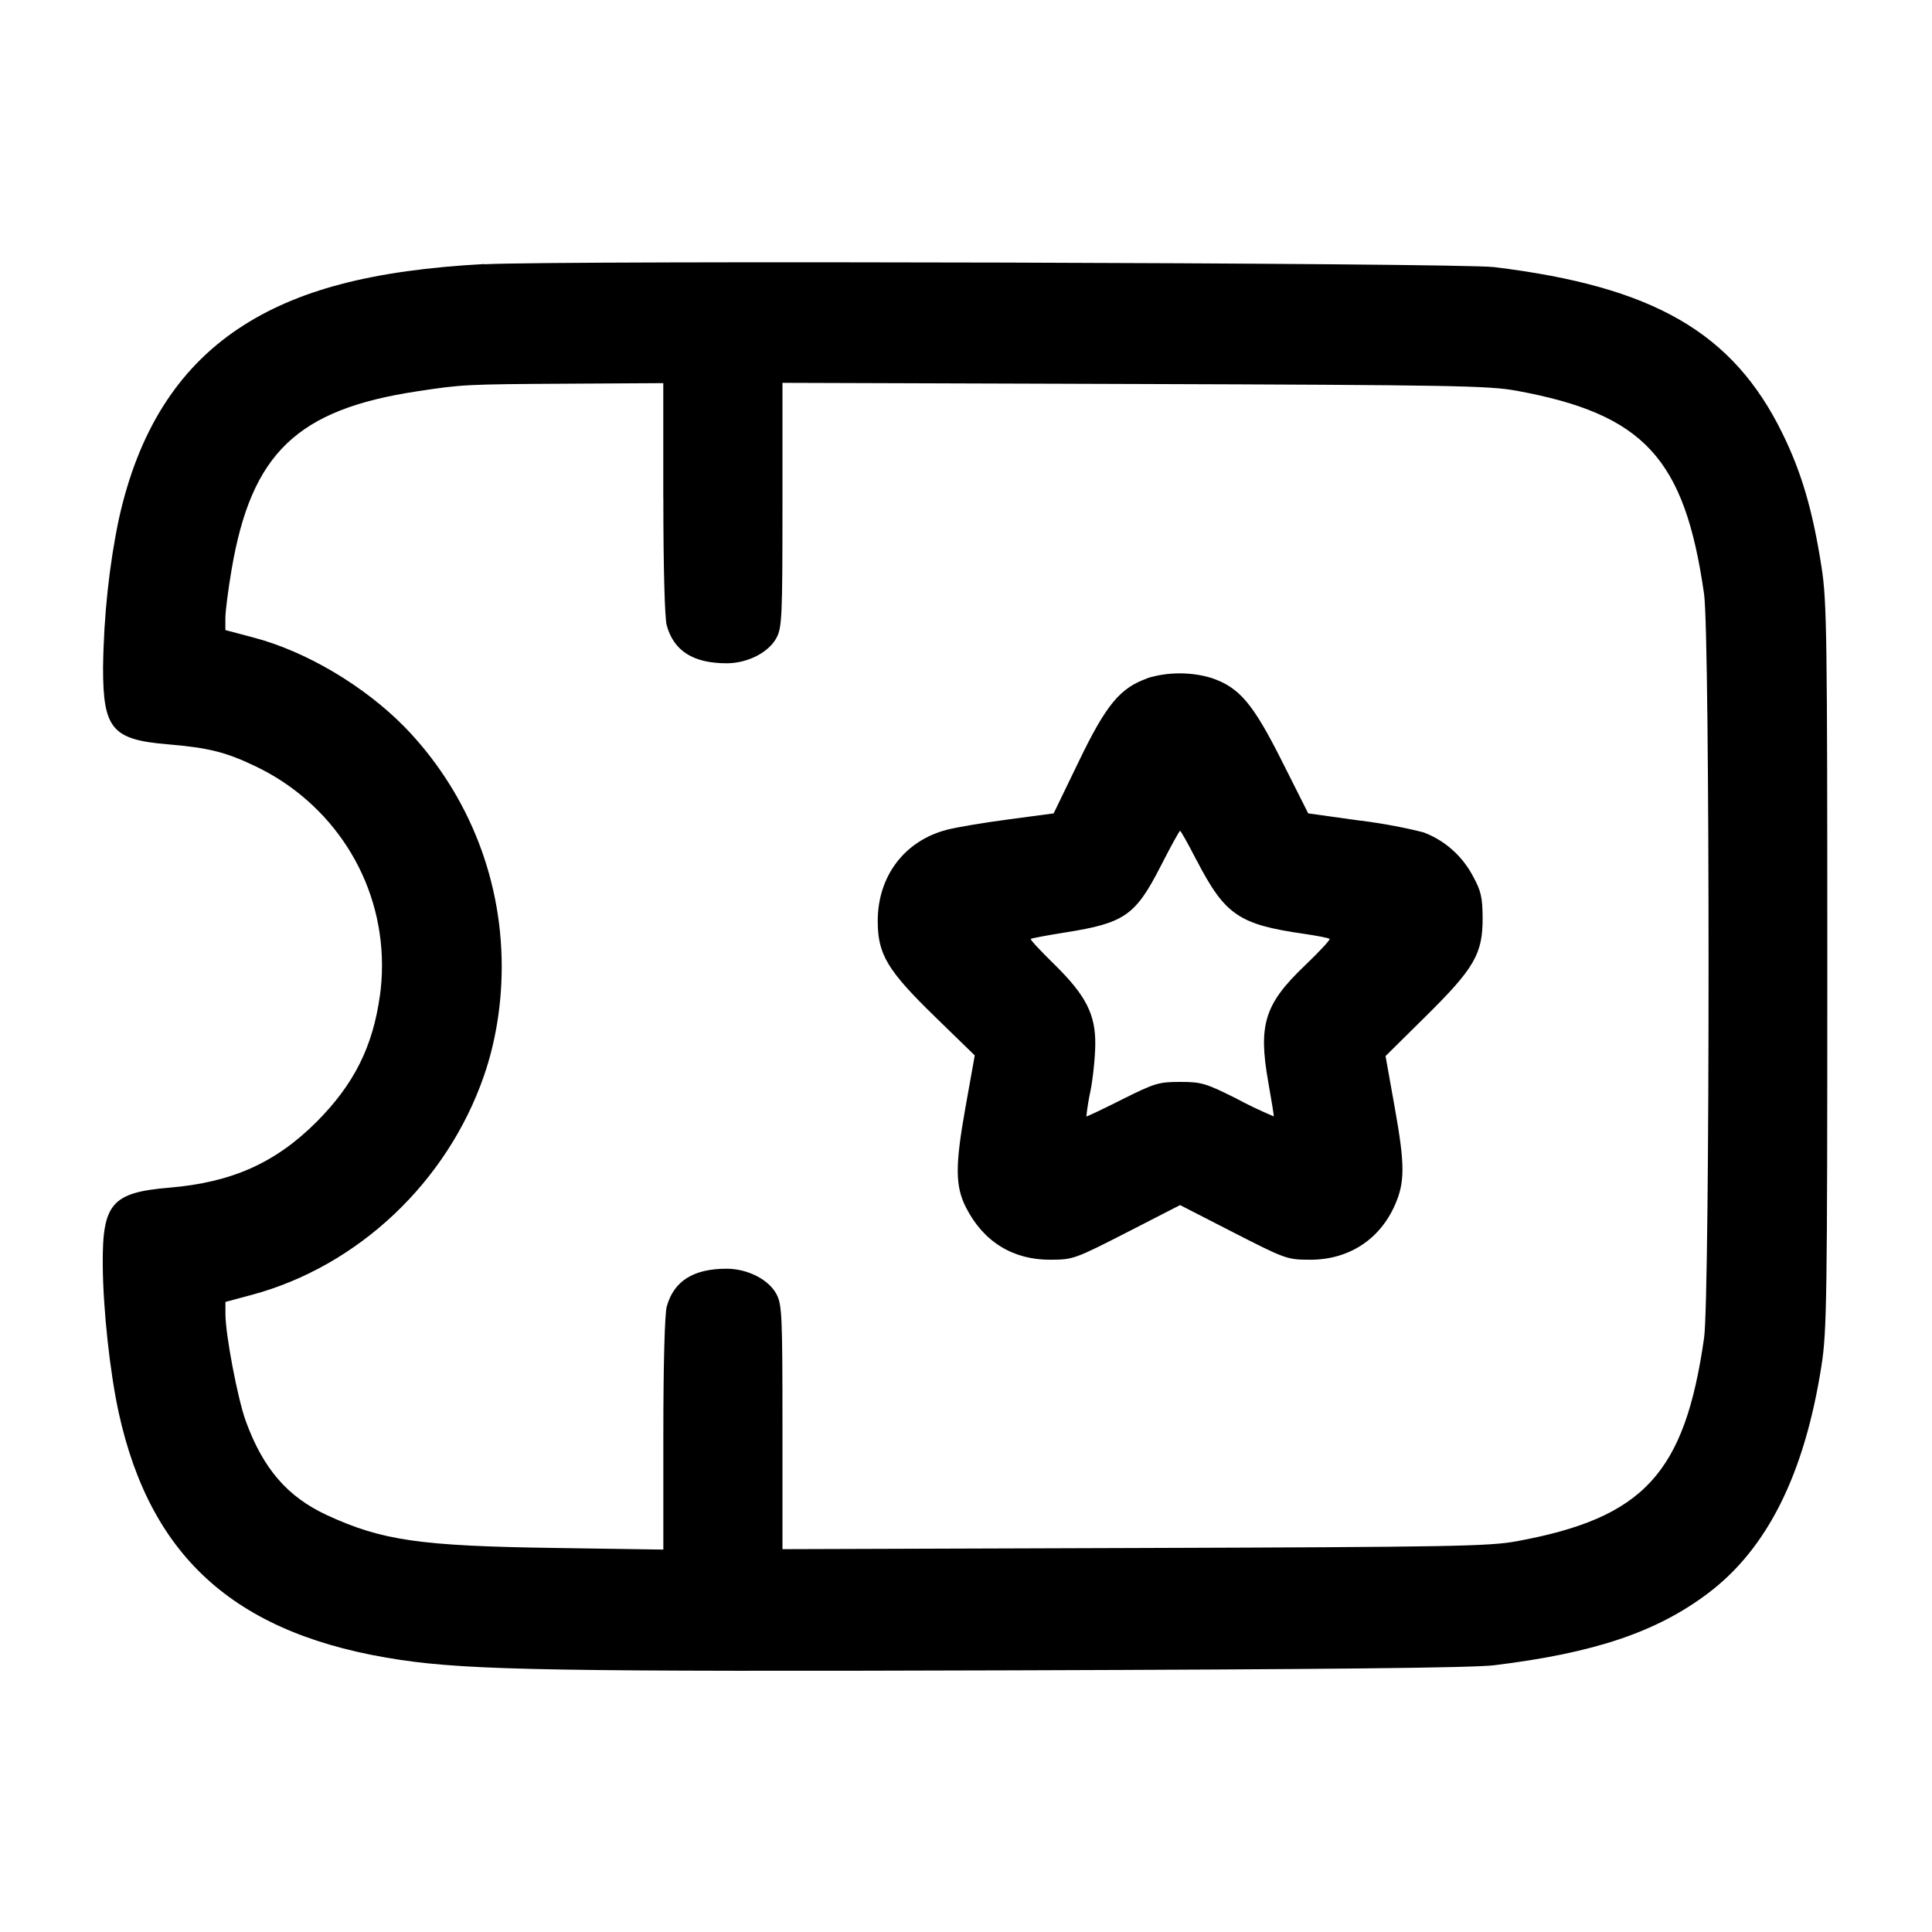 <!-- Generated by IcoMoon.io -->
<svg version="1.1" xmlns="http://www.w3.org/2000/svg" width="32" height="32" viewBox="0 0 32 32">
<title>ticket-star</title>
<path d="M8.027 4.373c-1.867 0.101-3.12 0.431-4.080 1.072-1.012 0.677-1.661 1.713-1.979 3.155-0.155 0.736-0.25 1.587-0.261 2.458l-0 0.009c0 1.003 0.152 1.184 1.060 1.26 0.692 0.059 0.971 0.128 1.473 0.369 1.244 0.598 2.087 1.848 2.087 3.295 0 0.174-0.012 0.345-0.036 0.513l0.002-0.019c-0.117 0.851-0.429 1.473-1.048 2.095-0.679 0.68-1.403 1.004-2.436 1.091-0.957 0.080-1.115 0.261-1.107 1.28 0.005 0.736 0.119 1.784 0.265 2.451 0.535 2.429 1.973 3.691 4.665 4.091 1.16 0.172 2.599 0.197 10.167 0.173 5.161-0.016 7.595-0.041 7.947-0.084 1.659-0.203 2.687-0.548 3.54-1.189 0.987-0.741 1.604-1.98 1.884-3.777 0.088-0.563 0.096-1.107 0.096-6.613s-0.008-6.051-0.096-6.613c-0.145-0.933-0.331-1.568-0.648-2.213-0.82-1.672-2.137-2.432-4.776-2.753-0.589-0.071-15.484-0.113-16.72-0.047zM10.987 8.253c0 1.147 0.023 1.985 0.056 2.105 0.117 0.424 0.44 0.628 0.992 0.628 0.348 0 0.7-0.18 0.828-0.425 0.089-0.171 0.097-0.355 0.097-2.203v-2.017l5.827 0.019c5.265 0.017 5.876 0.028 6.333 0.112 2.111 0.388 2.784 1.117 3.105 3.368 0.099 0.693 0.099 11.627 0 12.32-0.321 2.247-0.999 2.981-3.105 3.368-0.457 0.084-1.068 0.095-6.333 0.112l-5.827 0.019v-2.017c0-1.848-0.008-2.032-0.097-2.203-0.128-0.245-0.48-0.425-0.828-0.425-0.552 0-0.875 0.204-0.992 0.628-0.033 0.12-0.056 0.96-0.056 2.111v1.913l-1.8-0.027c-2.232-0.032-2.861-0.123-3.773-0.544-0.653-0.303-1.056-0.769-1.343-1.557-0.136-0.375-0.337-1.435-0.337-1.775v-0.199l0.429-0.115c1.767-0.473 3.249-1.873 3.856-3.64 0.185-0.537 0.291-1.155 0.291-1.799 0-1.542-0.612-2.942-1.607-3.968l0.001 0.001c-0.676-0.687-1.635-1.255-2.507-1.484l-0.464-0.123v-0.2c0-0.111 0.047-0.475 0.104-0.809 0.328-1.92 1.083-2.644 3.069-2.945 0.757-0.115 0.793-0.117 2.52-0.127l1.56-0.009v1.907zM19.004 11.235c-0.453 0.16-0.683 0.437-1.136 1.377l-0.416 0.86-0.74 0.099c-0.407 0.053-0.867 0.131-1.023 0.171-0.705 0.181-1.151 0.767-1.151 1.513 0 0.552 0.159 0.817 0.948 1.585l0.659 0.641-0.156 0.872c-0.171 0.96-0.168 1.296 0.012 1.649 0.288 0.565 0.777 0.867 1.399 0.863 0.373-0.001 0.405-0.013 1.265-0.453l0.881-0.452 0.881 0.452c0.86 0.44 0.892 0.452 1.265 0.453 0.637 0.004 1.156-0.327 1.411-0.903 0.168-0.38 0.168-0.667 0.001-1.603l-0.155-0.867 0.66-0.653c0.812-0.801 0.951-1.041 0.948-1.64-0.003-0.34-0.027-0.443-0.159-0.685-0.176-0.333-0.46-0.588-0.806-0.722l-0.010-0.004c-0.293-0.076-0.658-0.146-1.031-0.194l-0.047-0.005-0.836-0.117-0.436-0.867c-0.481-0.956-0.704-1.219-1.167-1.376-0.157-0.048-0.338-0.076-0.525-0.076-0.192 0-0.378 0.029-0.552 0.084l0.013-0.004zM19.819 14.247c0.471 0.908 0.699 1.065 1.779 1.22 0.219 0.032 0.409 0.069 0.424 0.084 0.015 0.013-0.171 0.213-0.409 0.441-0.667 0.636-0.775 0.979-0.607 1.928 0.055 0.308 0.096 0.565 0.092 0.571-0.248-0.105-0.441-0.199-0.629-0.3l0.041 0.020c-0.541-0.271-0.607-0.291-0.963-0.291s-0.421 0.020-0.963 0.291c-0.319 0.16-0.584 0.287-0.591 0.28 0.018-0.161 0.042-0.301 0.072-0.438l-0.005 0.028c0.043-0.22 0.079-0.569 0.081-0.776 0.007-0.504-0.156-0.821-0.687-1.341-0.221-0.216-0.393-0.401-0.381-0.412 0.011-0.011 0.269-0.060 0.573-0.108 0.979-0.155 1.16-0.28 1.577-1.095 0.165-0.324 0.311-0.588 0.323-0.588s0.135 0.219 0.272 0.487z"></path>
</svg>
